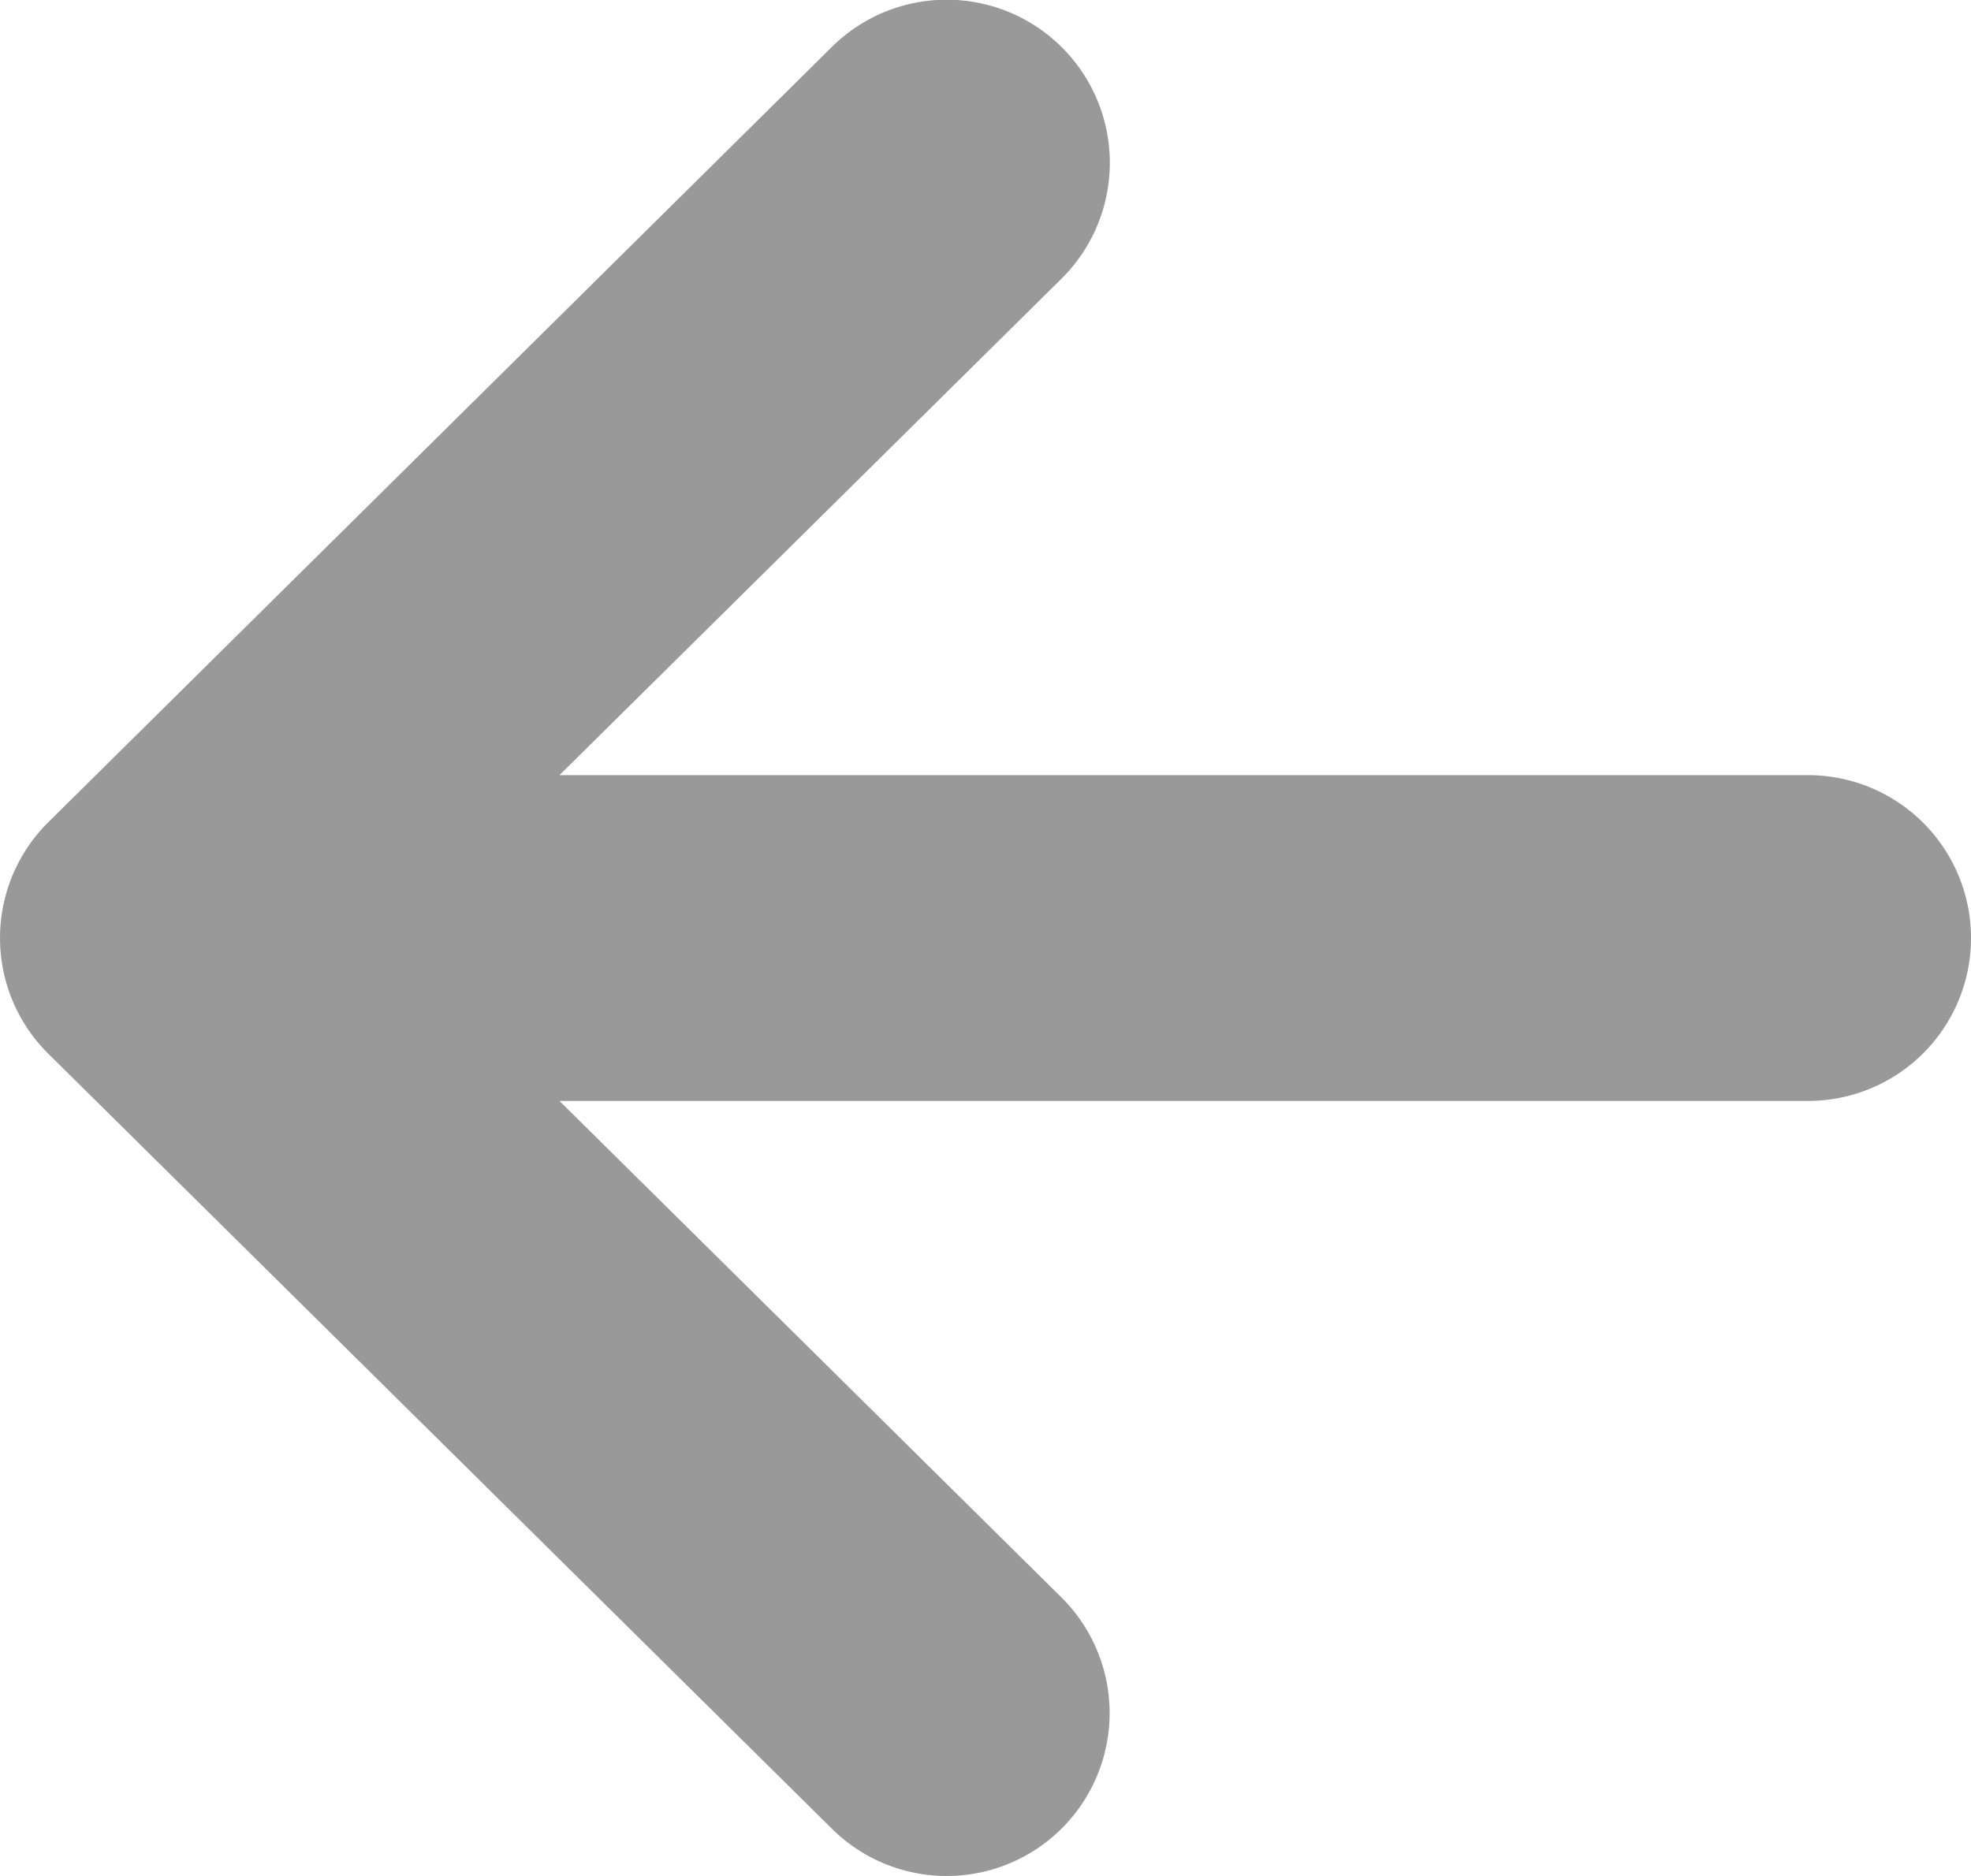 <svg xmlns="http://www.w3.org/2000/svg" width="25.211" height="24" viewBox="0 0 25.211 24">
  <g id="icon-yaji-left" transform="translate(25.211 36.298) rotate(180)">
    <path id="パス_25" data-name="パス 25" d="M24.592,22.816,14.568,12.9a2.084,2.084,0,1,0-2.932,2.963l6.419,6.35H2.084a2.084,2.084,0,1,0,0,4.168H18.055l-6.419,6.349A2.084,2.084,0,1,0,14.568,35.7L24.592,25.78a2.084,2.084,0,0,0,0-2.964Z" transform="translate(0 0)" fill="#999"/>
  </g>
</svg>
